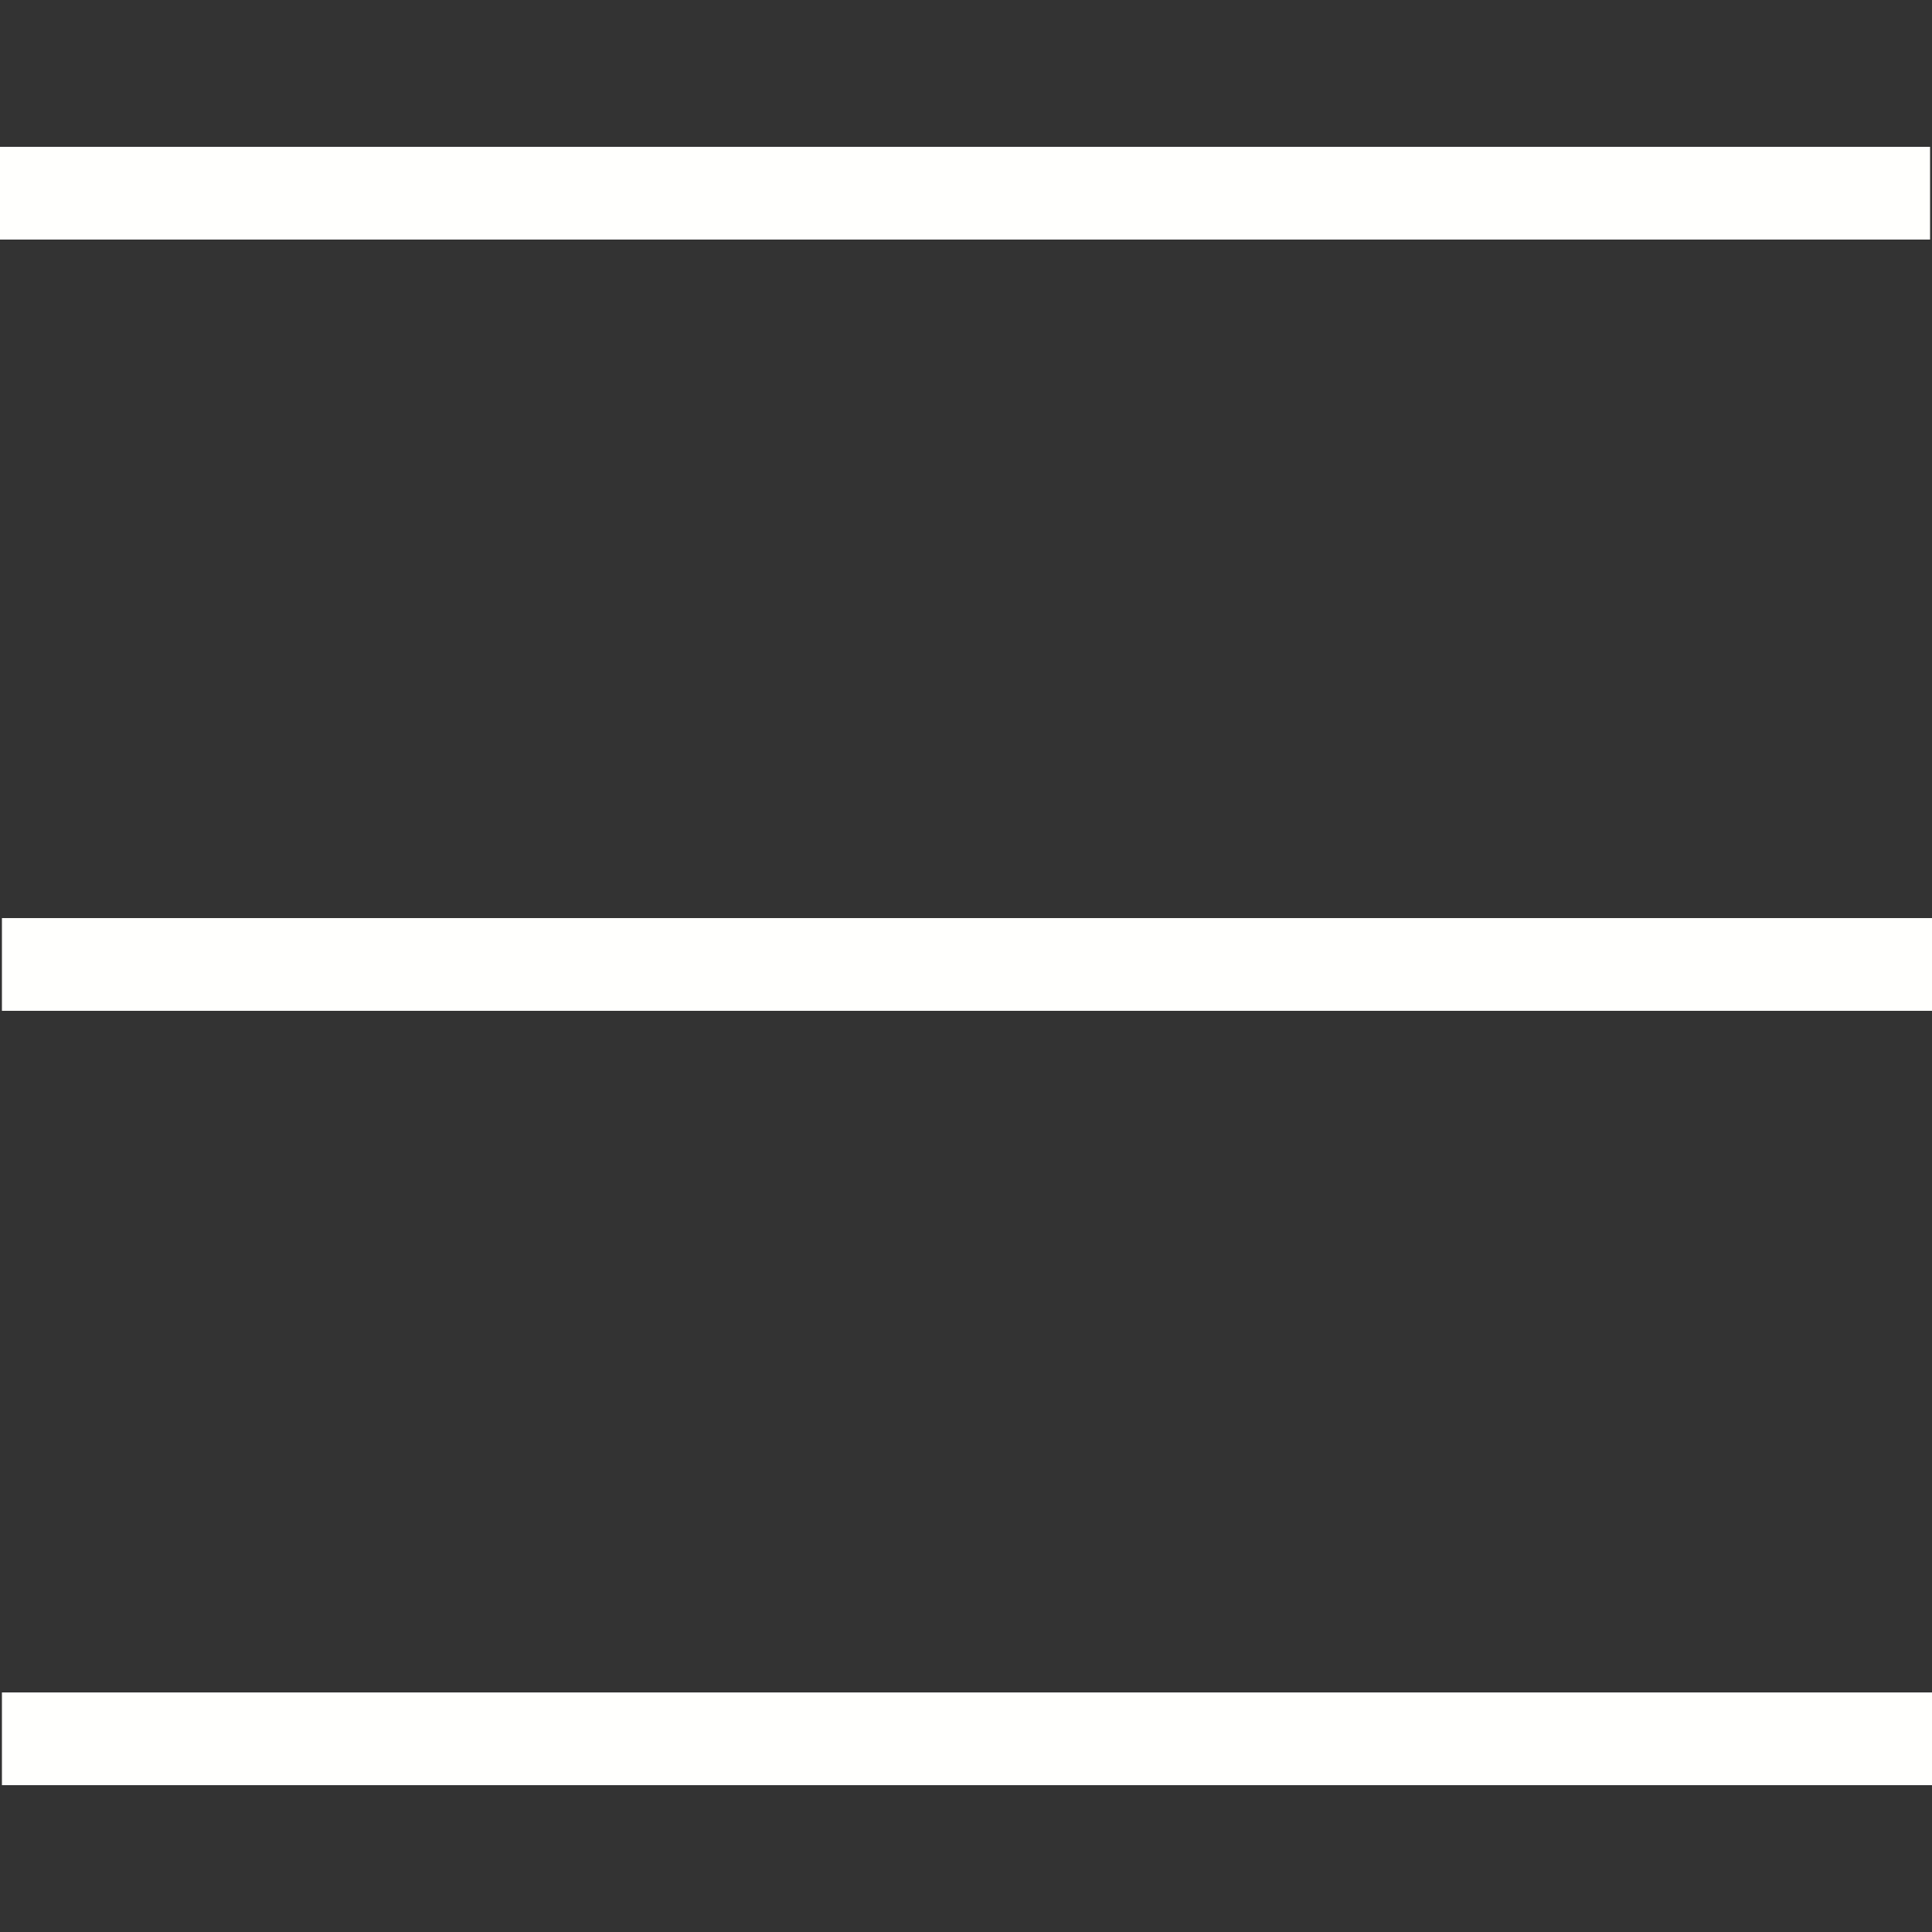 <?xml version="1.0" encoding="utf-8"?>
<!-- Generator: Adobe Illustrator 22.0.1, SVG Export Plug-In . SVG Version: 6.00 Build 0)  -->
<svg version="1.1" id="Laag_1" xmlns="http://www.w3.org/2000/svg" xmlns:xlink="http://www.w3.org/1999/xlink" x="0px" y="0px"
	 viewBox="0 0 500 500" style="enable-background:new 0 0 500 500;" xml:space="preserve">
<rect x="0" y="0" width="500" height="500" fill="#333333" stroke="none"/>
<style type="text/css">
	.st1{fill:none;stroke:#FFFFFD;stroke-width:24;stroke-miterlimit:10;}
</style>
<g>
	<line class="st1" x1="0" y1="50" x2="499.5" y2="50"/>
	<line class="st1" x1="0.5" y1="249.6" x2="500" y2="249.6"/>
	<line class="st1" x1="0.5" y1="450" x2="500" y2="450"/>
</g>
</svg>
